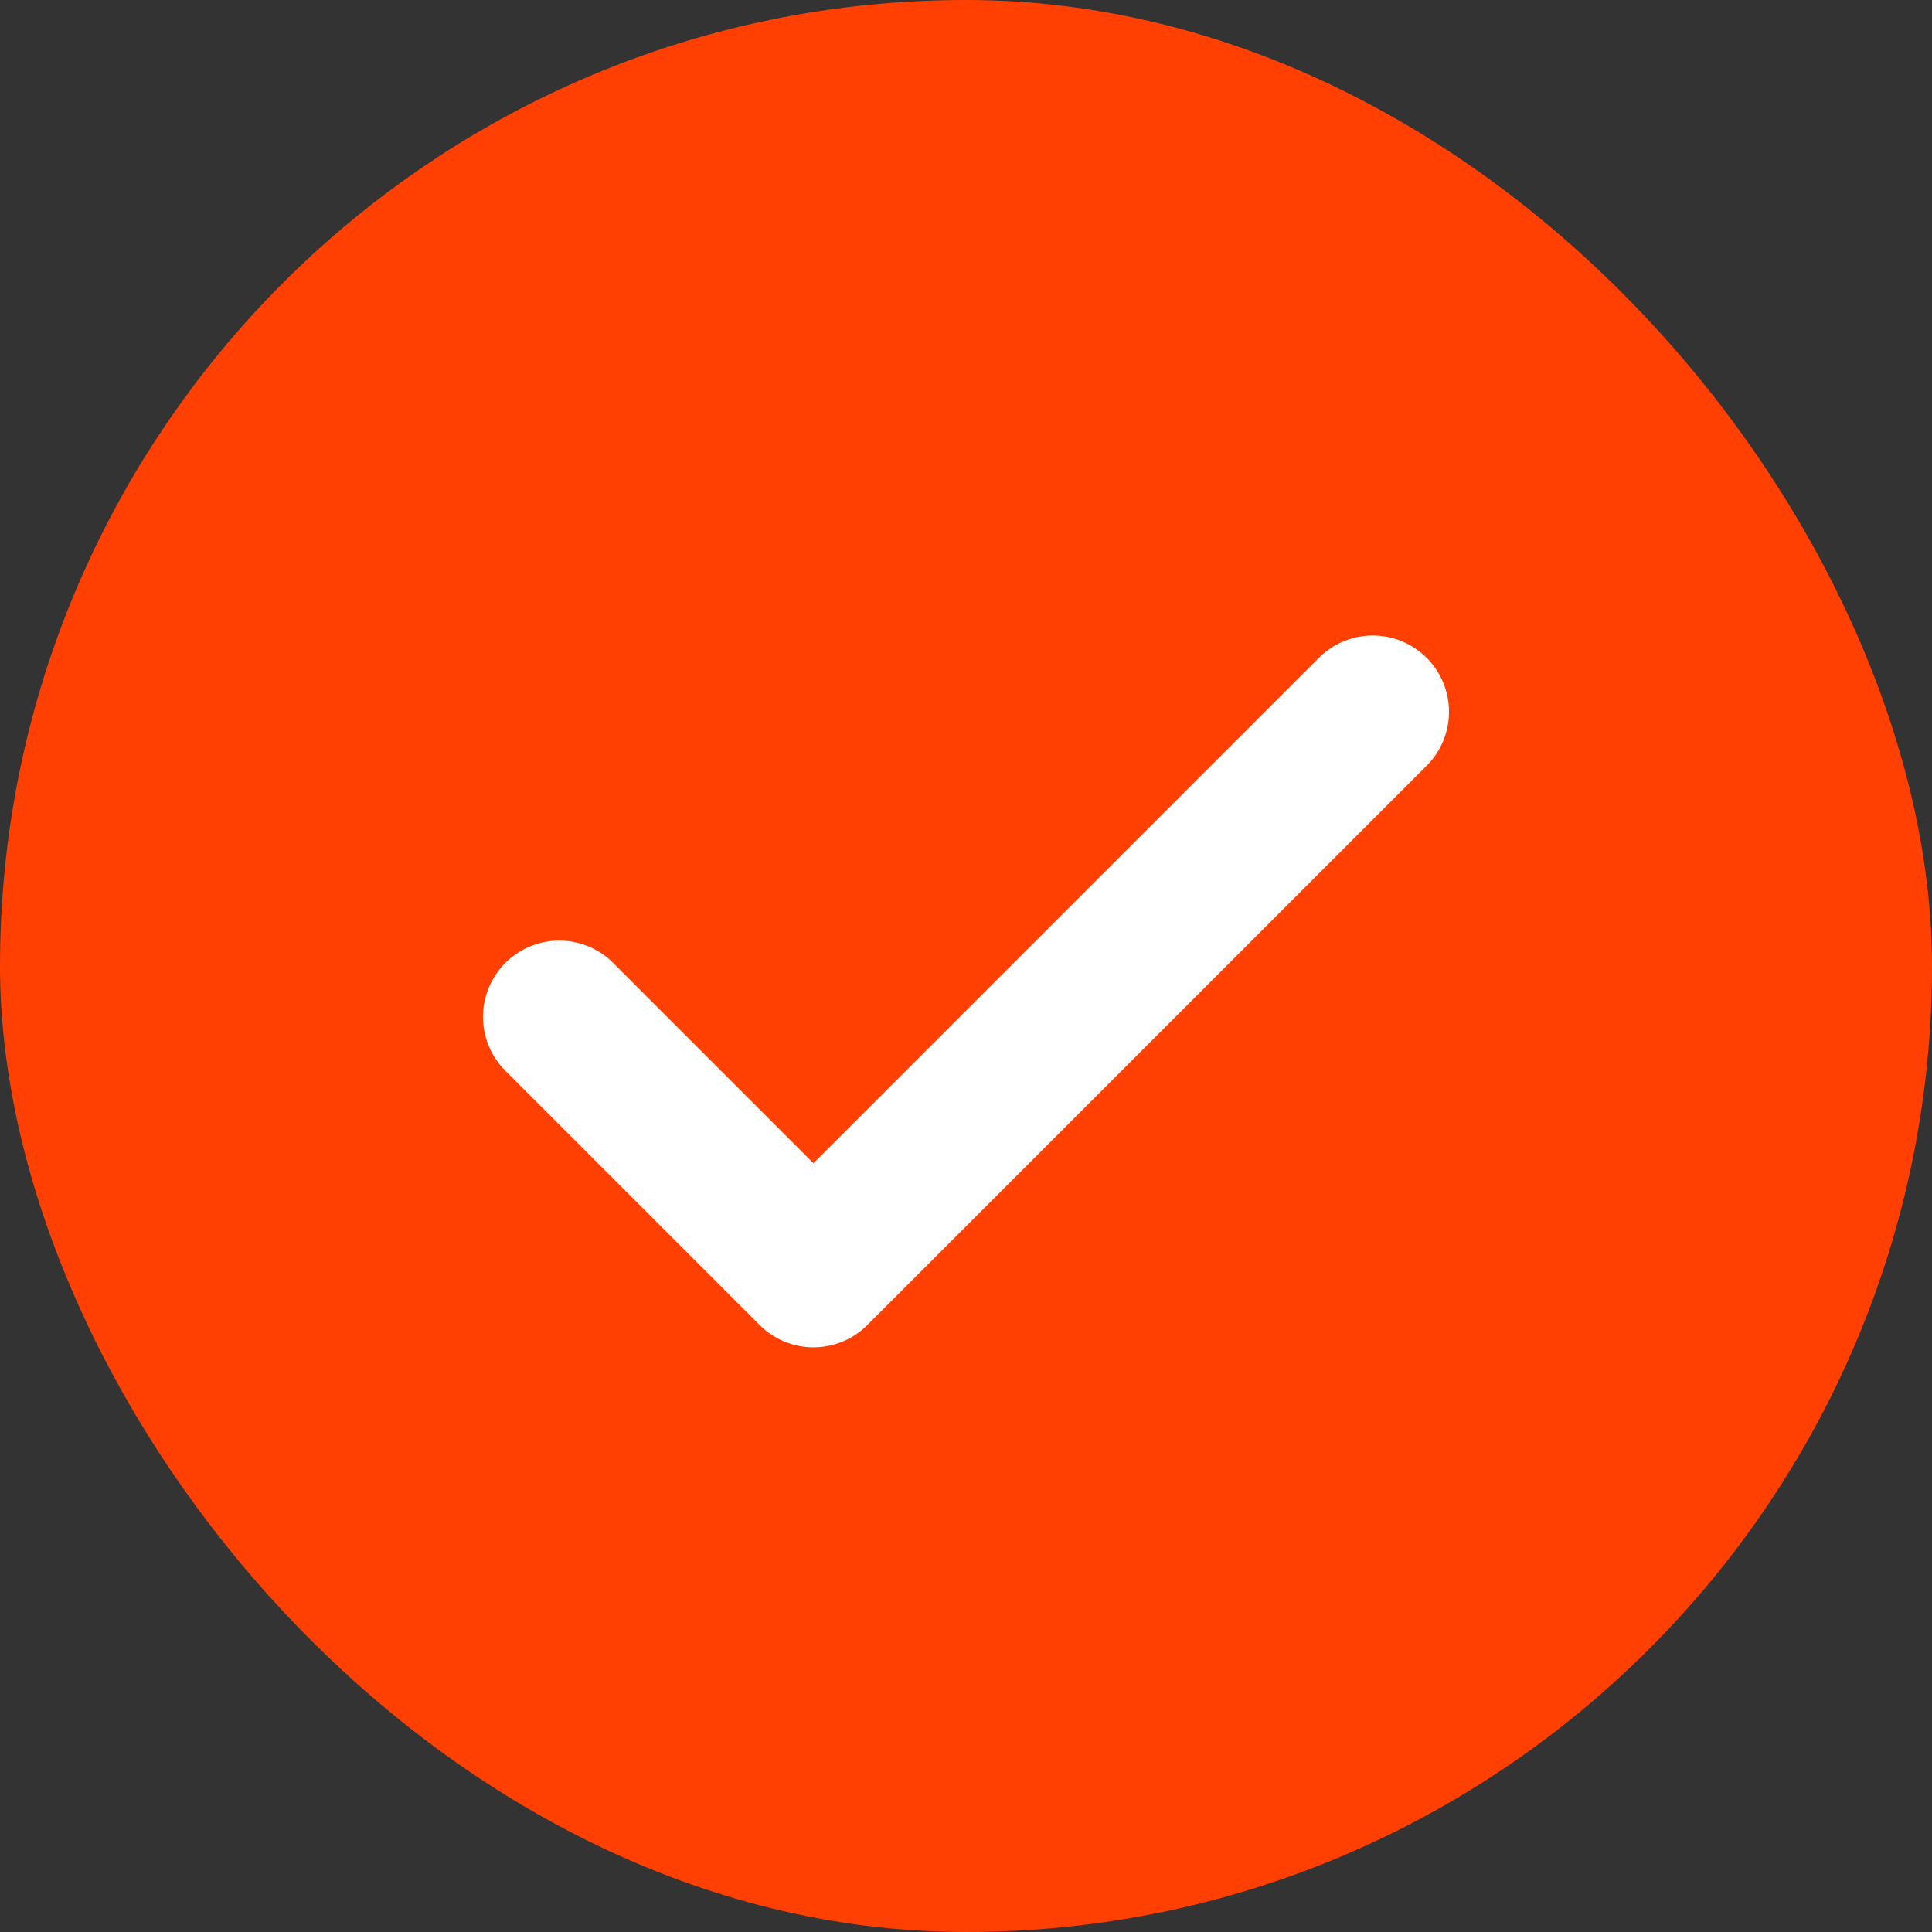 <svg width="38" height="38" viewBox="0 0 38 38" fill="none" xmlns="http://www.w3.org/2000/svg">
<rect x="0" y="0" width="38" height="38" fill="#333333" stroke="none"/>
<rect width="38" height="38" rx="19" fill="#FF4002"/>
<path d="M27 14L16 25L11 20" stroke="white" stroke-width="3" stroke-linecap="round" stroke-linejoin="round"/>
</svg>
